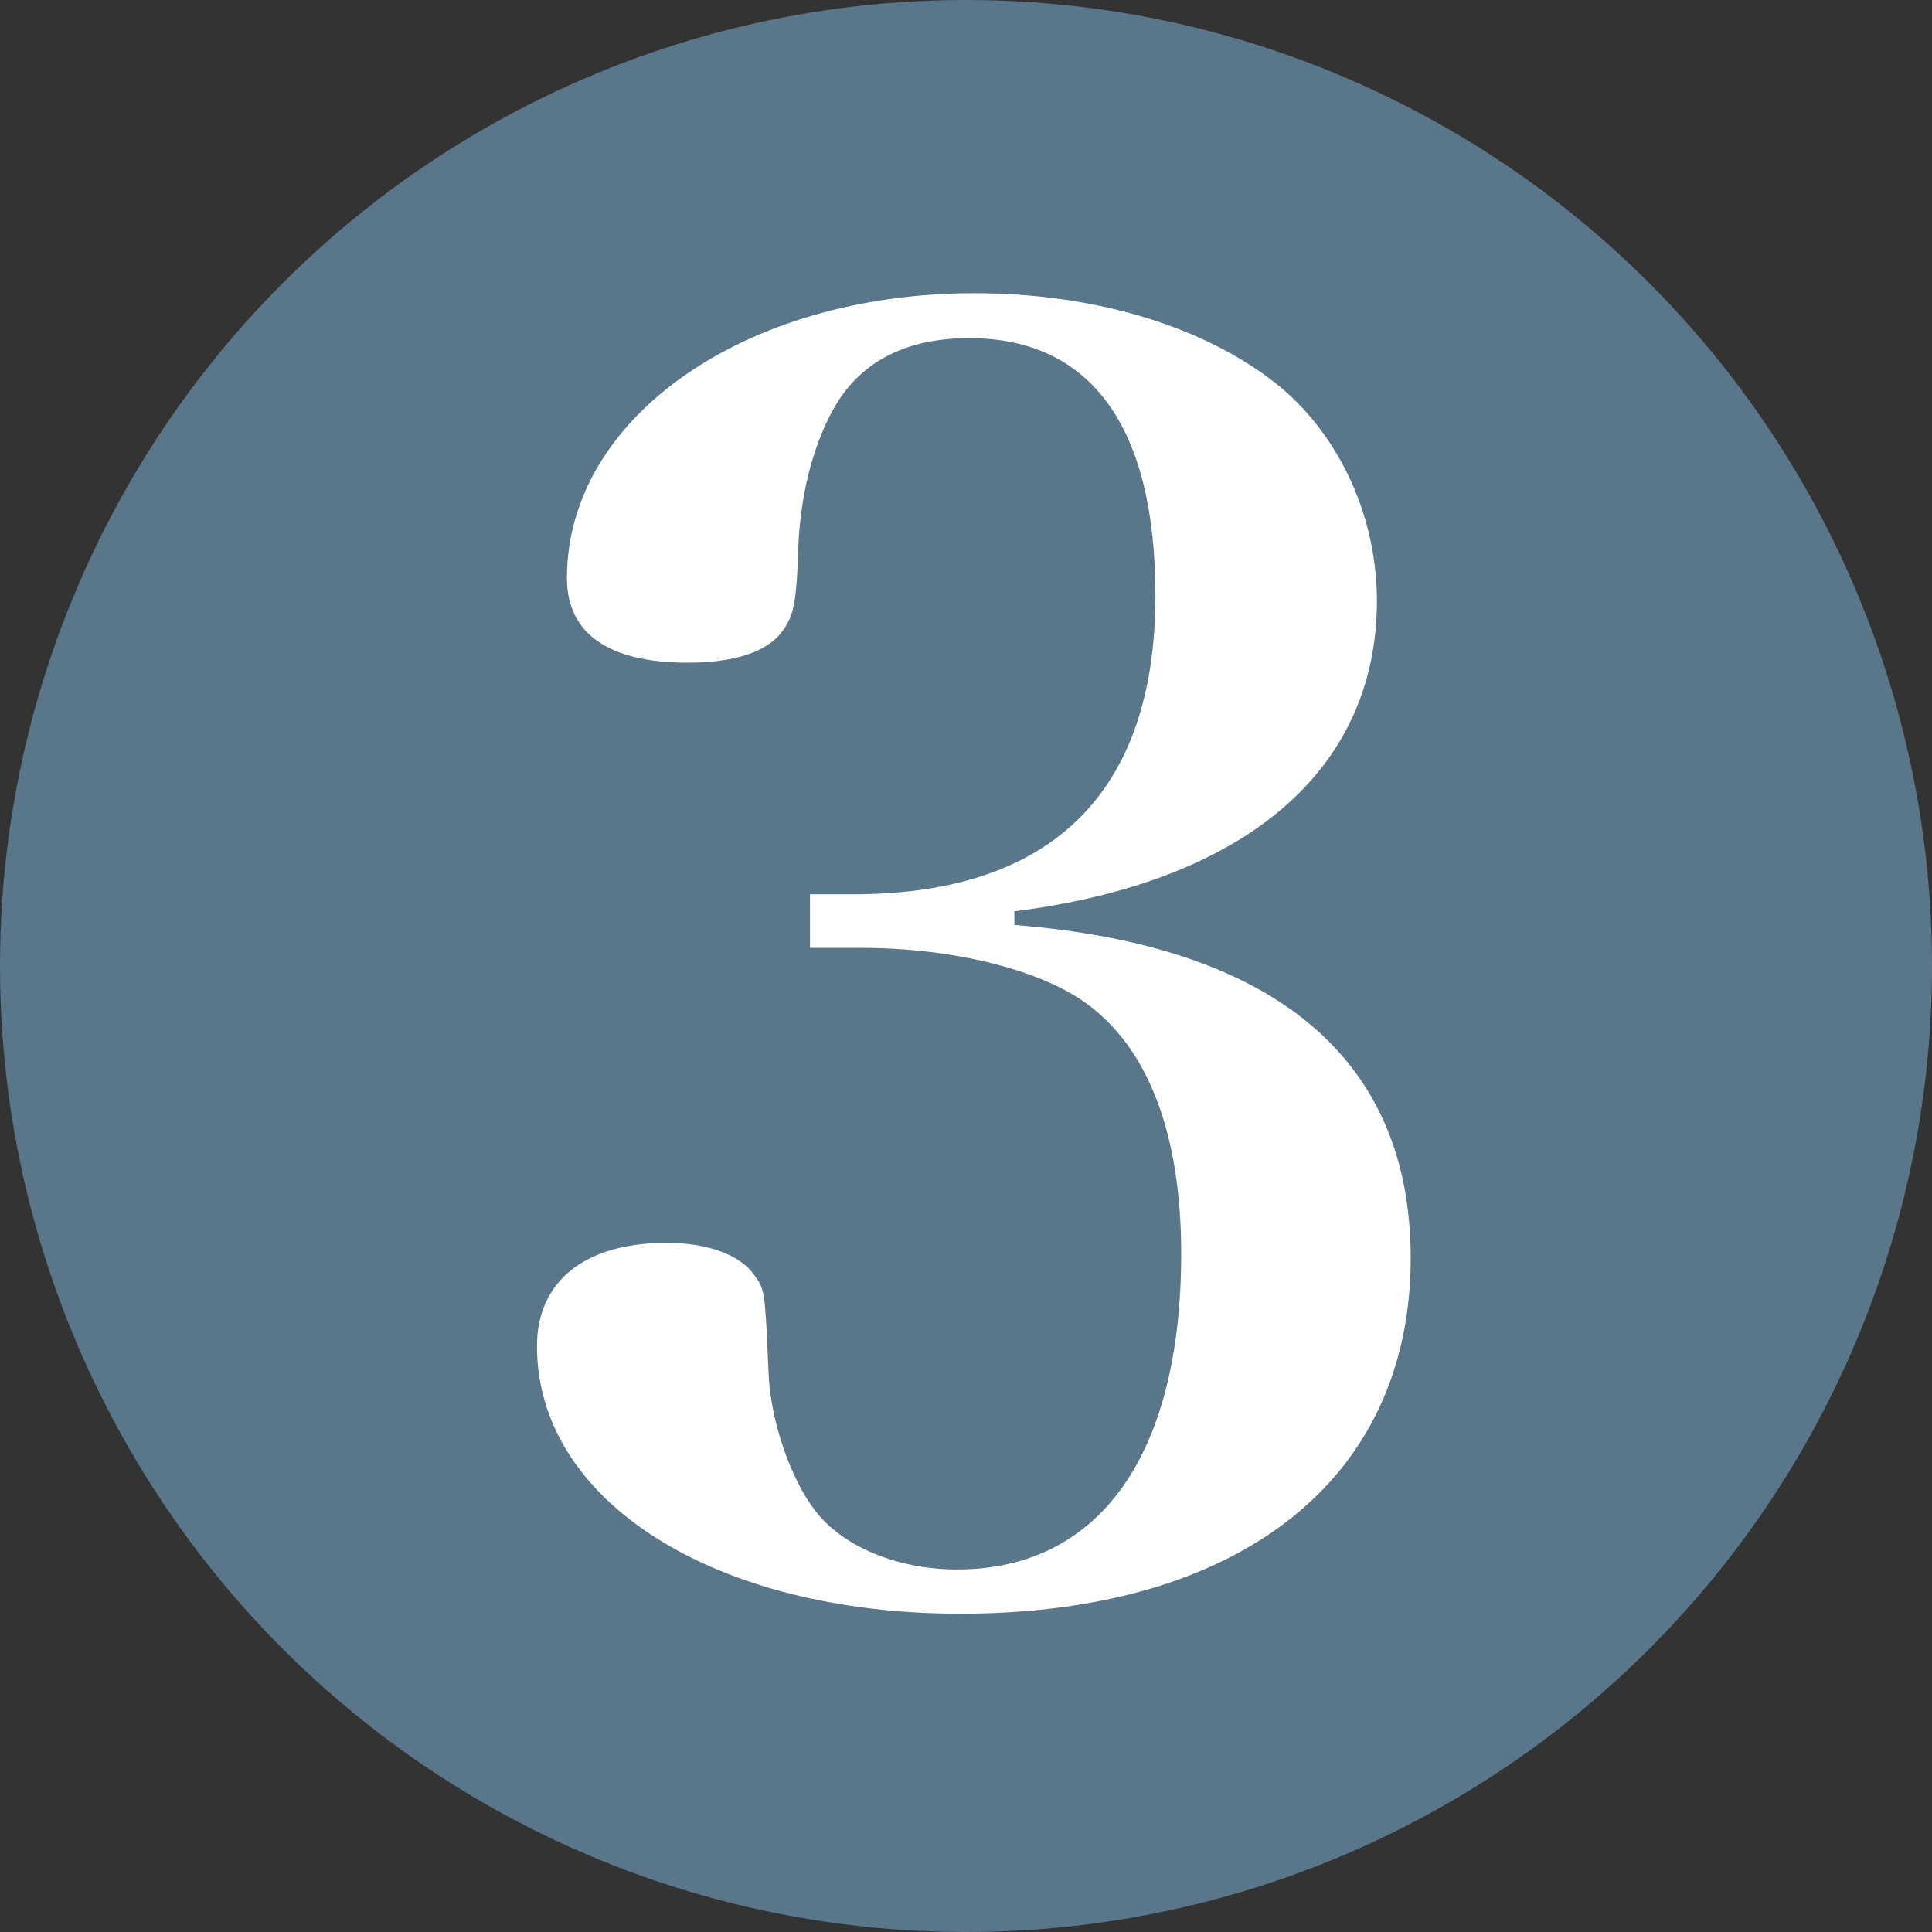 <?xml version="1.0" encoding="UTF-8"?>
<svg id="_レイヤー_2" data-name="レイヤー 2" xmlns="http://www.w3.org/2000/svg" width="55.48" height="55.48" viewBox="0 0 55.48 55.48">
  <rect x="0" y="0" width="55.48" height="55.48" fill="#333333" stroke="none"/>
  <defs>
    <style>
      .cls-1 {
        fill: #fff;
      }

      .cls-2 {
        fill: #5a768a;
      }
    </style>
  </defs>
  <g id="_画像_文字など" data-name="画像・文字など">
    <g>
      <circle class="cls-2" cx="27.74" cy="27.74" r="27.74"/>
      <path class="cls-1" d="M29.11,26.56c7.54.59,11.4,3.87,11.4,9.57,0,6.35-4.91,10.21-12.94,10.21-7.04,0-12.15-3.22-12.15-7.68,0-1.88,1.39-2.97,3.72-2.97,1.19,0,2.13.35,2.53.94.3.4.3.5.4,2.78.05,1.39.64,3.07,1.34,3.97.79,1.04,2.38,1.69,4.07,1.69,4.11,0,6.44-3.32,6.44-9.07,0-3.42-.94-5.9-2.73-7.19-1.29-.94-3.77-1.59-6.44-1.59h-1.49v-1.54h1.39c5.6-.05,8.53-2.97,8.53-8.58,0-4.81-1.83-7.39-5.35-7.39-1.83,0-3.17.69-3.92,2.08-.6,1.09-.94,2.53-.99,4.02-.05,1.64-.15,1.98-.59,2.48-.5.5-1.39.74-2.58.74-2.28,0-3.47-.84-3.47-2.43,0-4.61,5.11-8.18,11.7-8.18,3.52,0,6.74.99,8.83,2.73,1.69,1.44,2.73,3.72,2.73,6.1,0,4.86-3.77,8.08-10.41,8.92v.4Z"/>
    </g>
  </g>
</svg>